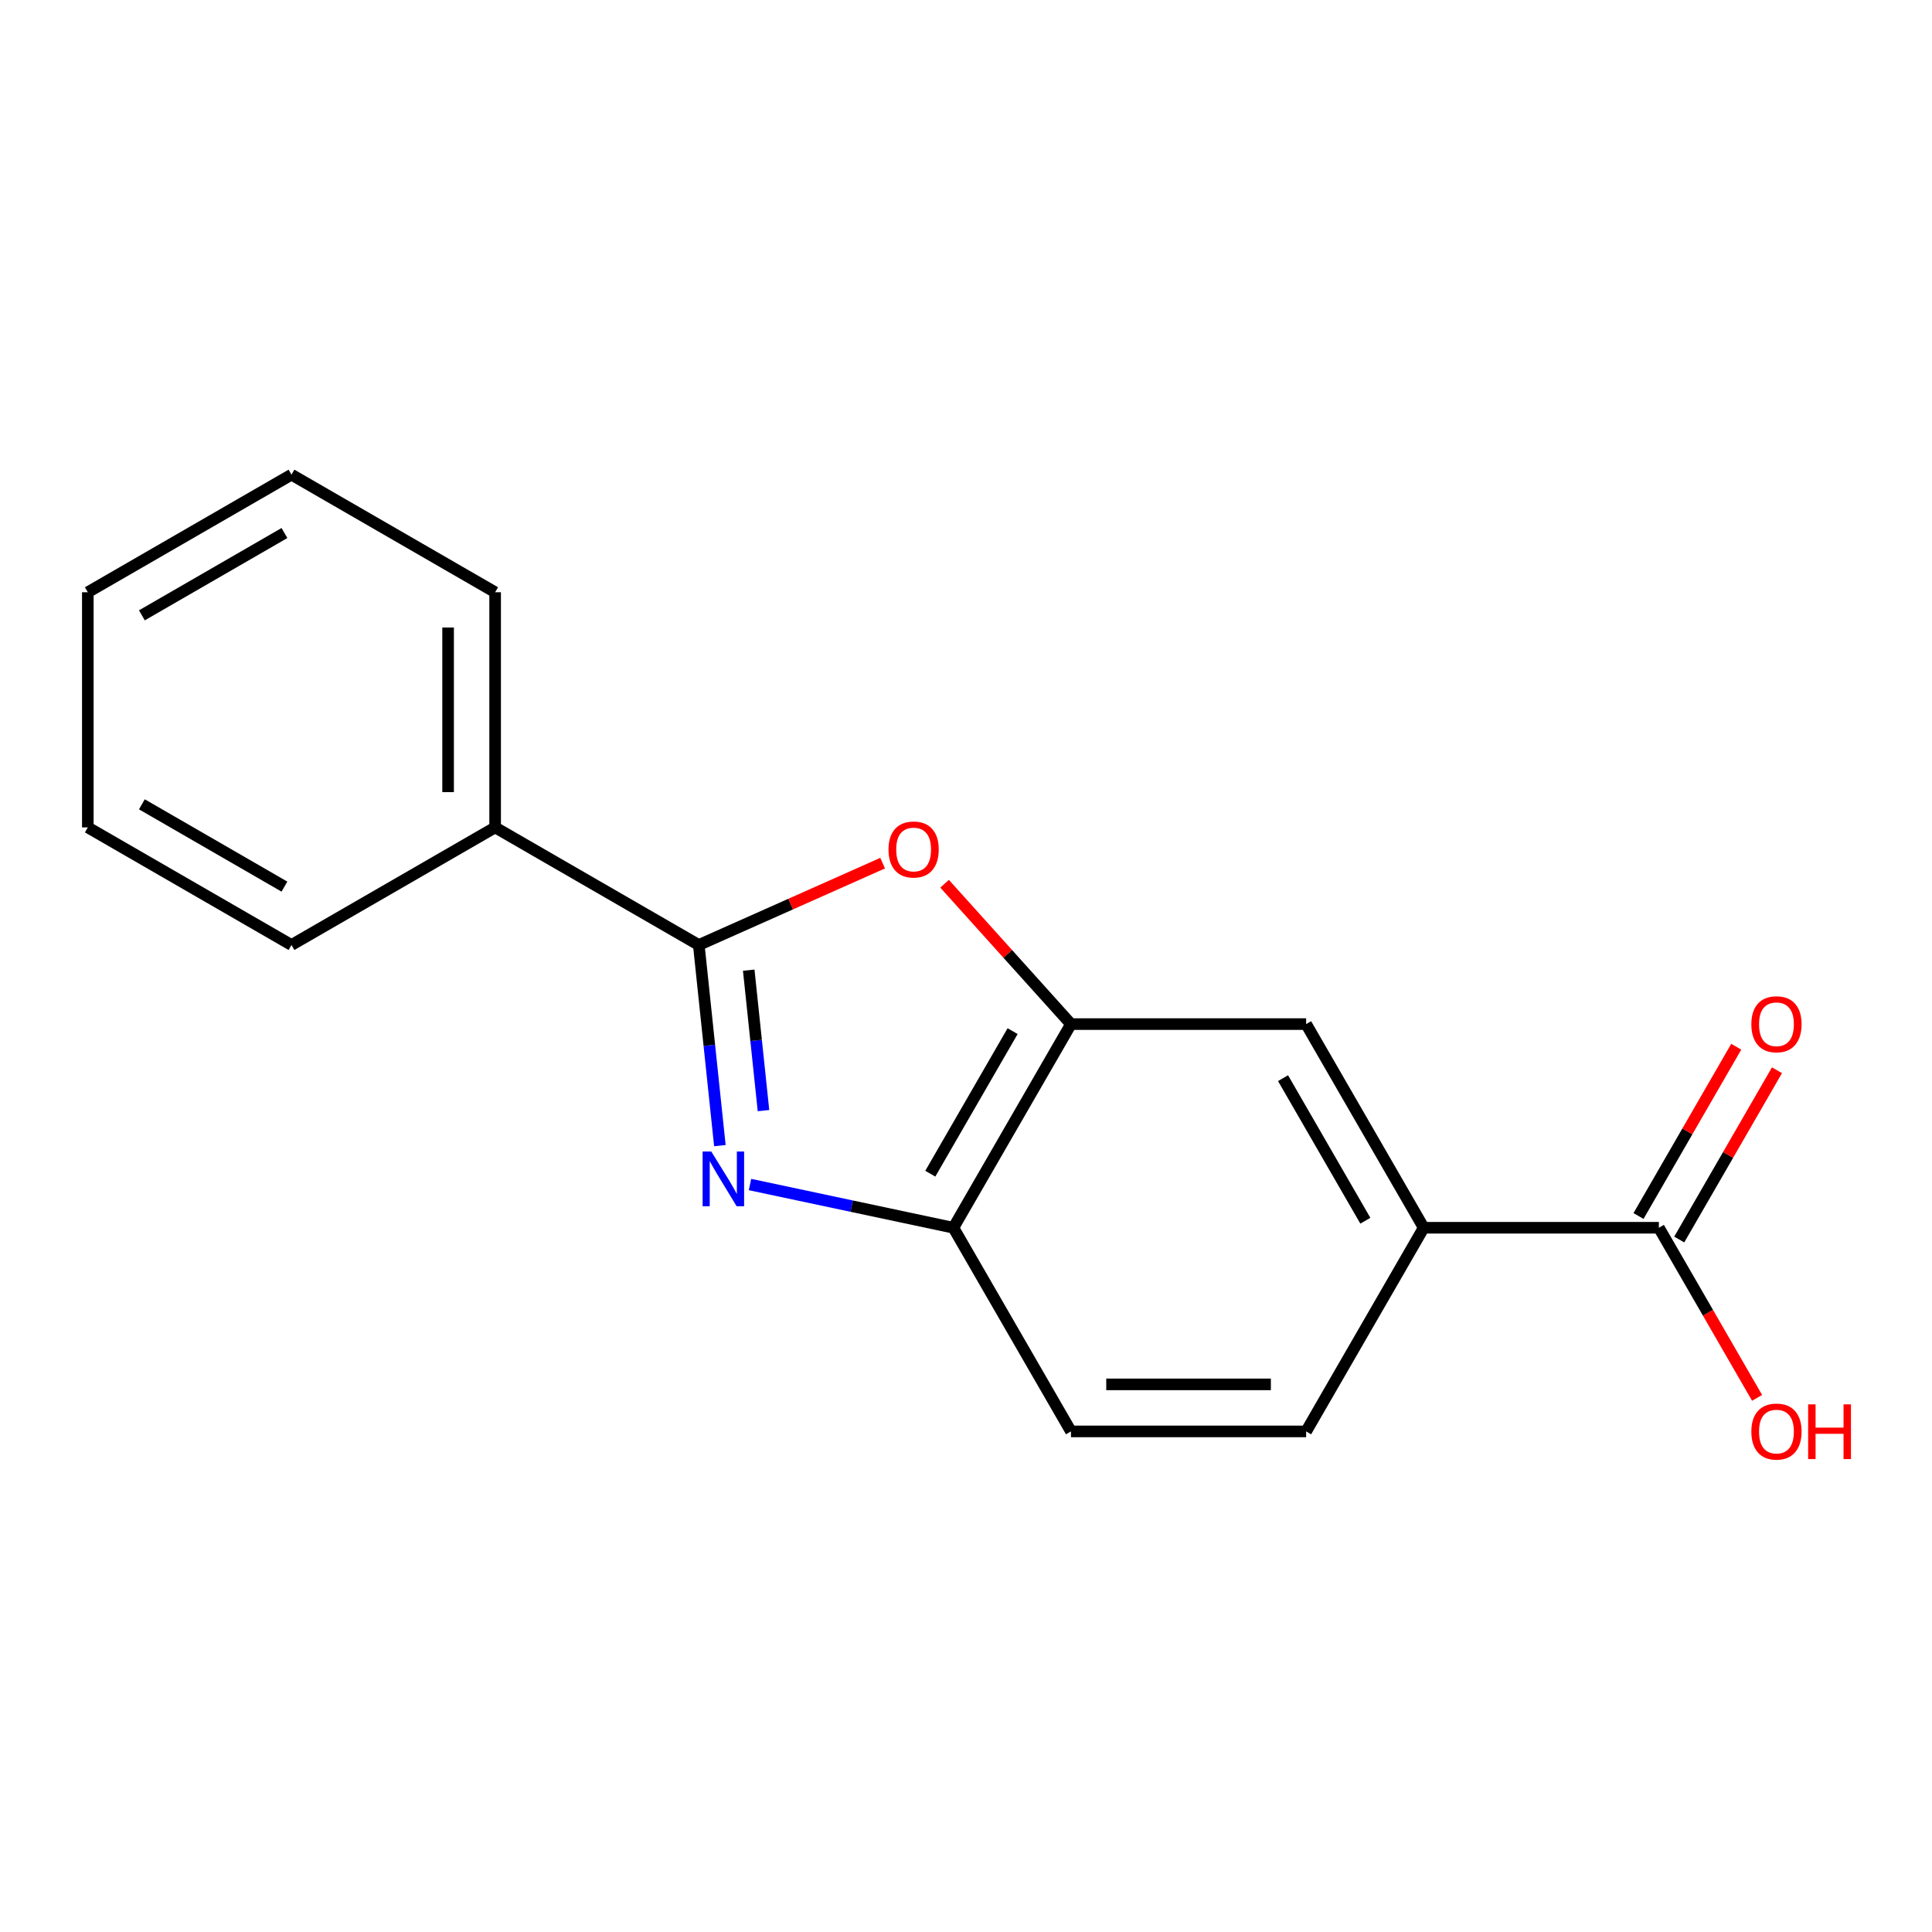 <?xml version='1.0' encoding='iso-8859-1'?>
<svg version='1.1' baseProfile='full'
              xmlns='http://www.w3.org/2000/svg'
                      xmlns:rdkit='http://www.rdkit.org/xml'
                      xmlns:xlink='http://www.w3.org/1999/xlink'
                  xml:space='preserve'
width='1000px' height='1000px' viewBox='0 0 1000 1000'>
<!-- END OF HEADER -->
<rect style='opacity:1.0;fill:#FFFFFF;stroke:none' width='1000' height='1000' x='0' y='0'> </rect>
<path class='bond-0' d='M 372.606,592.975 L 367.149,541.05' style='fill:none;fill-rule:evenodd;stroke:#0000FF;stroke-width:6px;stroke-linecap:butt;stroke-linejoin:miter;stroke-opacity:1' />
<path class='bond-0' d='M 367.149,541.05 L 361.691,489.125' style='fill:none;fill-rule:evenodd;stroke:#000000;stroke-width:6px;stroke-linecap:butt;stroke-linejoin:miter;stroke-opacity:1' />
<path class='bond-0' d='M 395.18,574.853 L 391.359,538.505' style='fill:none;fill-rule:evenodd;stroke:#0000FF;stroke-width:6px;stroke-linecap:butt;stroke-linejoin:miter;stroke-opacity:1' />
<path class='bond-0' d='M 391.359,538.505 L 387.539,502.158' style='fill:none;fill-rule:evenodd;stroke:#000000;stroke-width:6px;stroke-linecap:butt;stroke-linejoin:miter;stroke-opacity:1' />
<path class='bond-3' d='M 388.197,613.107 L 440.836,624.296' style='fill:none;fill-rule:evenodd;stroke:#0000FF;stroke-width:6px;stroke-linecap:butt;stroke-linejoin:miter;stroke-opacity:1' />
<path class='bond-3' d='M 440.836,624.296 L 493.474,635.485' style='fill:none;fill-rule:evenodd;stroke:#000000;stroke-width:6px;stroke-linecap:butt;stroke-linejoin:miter;stroke-opacity:1' />
<path class='bond-1' d='M 361.691,489.125 L 409.268,467.942' style='fill:none;fill-rule:evenodd;stroke:#000000;stroke-width:6px;stroke-linecap:butt;stroke-linejoin:miter;stroke-opacity:1' />
<path class='bond-1' d='M 409.268,467.942 L 456.845,446.76' style='fill:none;fill-rule:evenodd;stroke:#FF0000;stroke-width:6px;stroke-linecap:butt;stroke-linejoin:miter;stroke-opacity:1' />
<path class='bond-7' d='M 361.691,489.125 L 256.279,428.265' style='fill:none;fill-rule:evenodd;stroke:#000000;stroke-width:6px;stroke-linecap:butt;stroke-linejoin:miter;stroke-opacity:1' />
<path class='bond-17' d='M 488.918,457.42 L 521.626,493.746' style='fill:none;fill-rule:evenodd;stroke:#FF0000;stroke-width:6px;stroke-linecap:butt;stroke-linejoin:miter;stroke-opacity:1' />
<path class='bond-17' d='M 521.626,493.746 L 554.334,530.072' style='fill:none;fill-rule:evenodd;stroke:#000000;stroke-width:6px;stroke-linecap:butt;stroke-linejoin:miter;stroke-opacity:1' />
<path class='bond-2' d='M 554.334,530.072 L 493.474,635.485' style='fill:none;fill-rule:evenodd;stroke:#000000;stroke-width:6px;stroke-linecap:butt;stroke-linejoin:miter;stroke-opacity:1' />
<path class='bond-2' d='M 524.123,533.712 L 481.521,607.501' style='fill:none;fill-rule:evenodd;stroke:#000000;stroke-width:6px;stroke-linecap:butt;stroke-linejoin:miter;stroke-opacity:1' />
<path class='bond-6' d='M 554.334,530.072 L 676.054,530.072' style='fill:none;fill-rule:evenodd;stroke:#000000;stroke-width:6px;stroke-linecap:butt;stroke-linejoin:miter;stroke-opacity:1' />
<path class='bond-9' d='M 493.474,635.485 L 554.334,740.897' style='fill:none;fill-rule:evenodd;stroke:#000000;stroke-width:6px;stroke-linecap:butt;stroke-linejoin:miter;stroke-opacity:1' />
<path class='bond-4' d='M 858.633,635.485 L 736.913,635.485' style='fill:none;fill-rule:evenodd;stroke:#000000;stroke-width:6px;stroke-linecap:butt;stroke-linejoin:miter;stroke-opacity:1' />
<path class='bond-8' d='M 869.174,641.571 L 894.465,597.766' style='fill:none;fill-rule:evenodd;stroke:#000000;stroke-width:6px;stroke-linecap:butt;stroke-linejoin:miter;stroke-opacity:1' />
<path class='bond-8' d='M 894.465,597.766 L 919.756,553.961' style='fill:none;fill-rule:evenodd;stroke:#FF0000;stroke-width:6px;stroke-linecap:butt;stroke-linejoin:miter;stroke-opacity:1' />
<path class='bond-8' d='M 848.092,629.399 L 873.382,585.594' style='fill:none;fill-rule:evenodd;stroke:#000000;stroke-width:6px;stroke-linecap:butt;stroke-linejoin:miter;stroke-opacity:1' />
<path class='bond-8' d='M 873.382,585.594 L 898.673,541.789' style='fill:none;fill-rule:evenodd;stroke:#FF0000;stroke-width:6px;stroke-linecap:butt;stroke-linejoin:miter;stroke-opacity:1' />
<path class='bond-11' d='M 858.633,635.485 L 884.051,679.509' style='fill:none;fill-rule:evenodd;stroke:#000000;stroke-width:6px;stroke-linecap:butt;stroke-linejoin:miter;stroke-opacity:1' />
<path class='bond-11' d='M 884.051,679.509 L 909.468,723.534' style='fill:none;fill-rule:evenodd;stroke:#FF0000;stroke-width:6px;stroke-linecap:butt;stroke-linejoin:miter;stroke-opacity:1' />
<path class='bond-5' d='M 736.913,635.485 L 676.054,740.897' style='fill:none;fill-rule:evenodd;stroke:#000000;stroke-width:6px;stroke-linecap:butt;stroke-linejoin:miter;stroke-opacity:1' />
<path class='bond-18' d='M 736.913,635.485 L 676.054,530.072' style='fill:none;fill-rule:evenodd;stroke:#000000;stroke-width:6px;stroke-linecap:butt;stroke-linejoin:miter;stroke-opacity:1' />
<path class='bond-18' d='M 706.702,631.845 L 664.1,558.056' style='fill:none;fill-rule:evenodd;stroke:#000000;stroke-width:6px;stroke-linecap:butt;stroke-linejoin:miter;stroke-opacity:1' />
<path class='bond-12' d='M 256.279,428.265 L 256.279,306.545' style='fill:none;fill-rule:evenodd;stroke:#000000;stroke-width:6px;stroke-linecap:butt;stroke-linejoin:miter;stroke-opacity:1' />
<path class='bond-12' d='M 231.935,410.007 L 231.935,324.803' style='fill:none;fill-rule:evenodd;stroke:#000000;stroke-width:6px;stroke-linecap:butt;stroke-linejoin:miter;stroke-opacity:1' />
<path class='bond-13' d='M 256.279,428.265 L 150.867,489.125' style='fill:none;fill-rule:evenodd;stroke:#000000;stroke-width:6px;stroke-linecap:butt;stroke-linejoin:miter;stroke-opacity:1' />
<path class='bond-10' d='M 554.334,740.897 L 676.054,740.897' style='fill:none;fill-rule:evenodd;stroke:#000000;stroke-width:6px;stroke-linecap:butt;stroke-linejoin:miter;stroke-opacity:1' />
<path class='bond-10' d='M 572.592,716.553 L 657.796,716.553' style='fill:none;fill-rule:evenodd;stroke:#000000;stroke-width:6px;stroke-linecap:butt;stroke-linejoin:miter;stroke-opacity:1' />
<path class='bond-15' d='M 256.279,306.545 L 150.867,245.686' style='fill:none;fill-rule:evenodd;stroke:#000000;stroke-width:6px;stroke-linecap:butt;stroke-linejoin:miter;stroke-opacity:1' />
<path class='bond-14' d='M 150.867,489.125 L 45.455,428.265' style='fill:none;fill-rule:evenodd;stroke:#000000;stroke-width:6px;stroke-linecap:butt;stroke-linejoin:miter;stroke-opacity:1' />
<path class='bond-14' d='M 147.227,458.913 L 73.438,416.312' style='fill:none;fill-rule:evenodd;stroke:#000000;stroke-width:6px;stroke-linecap:butt;stroke-linejoin:miter;stroke-opacity:1' />
<path class='bond-16' d='M 45.455,428.265 L 45.455,306.545' style='fill:none;fill-rule:evenodd;stroke:#000000;stroke-width:6px;stroke-linecap:butt;stroke-linejoin:miter;stroke-opacity:1' />
<path class='bond-19' d='M 150.867,245.686 L 45.455,306.545' style='fill:none;fill-rule:evenodd;stroke:#000000;stroke-width:6px;stroke-linecap:butt;stroke-linejoin:miter;stroke-opacity:1' />
<path class='bond-19' d='M 147.227,275.897 L 73.438,318.499' style='fill:none;fill-rule:evenodd;stroke:#000000;stroke-width:6px;stroke-linecap:butt;stroke-linejoin:miter;stroke-opacity:1' />
<path  class='atom-0' d='M 368.155 596.018
L 377.435 611.018
Q 378.355 612.498, 379.835 615.178
Q 381.315 617.858, 381.395 618.018
L 381.395 596.018
L 385.155 596.018
L 385.155 624.338
L 381.275 624.338
L 371.315 607.938
Q 370.155 606.018, 368.915 603.818
Q 367.715 601.618, 367.355 600.938
L 367.355 624.338
L 363.675 624.338
L 363.675 596.018
L 368.155 596.018
' fill='#0000FF'/>
<path  class='atom-2' d='M 459.888 439.697
Q 459.888 432.897, 463.248 429.097
Q 466.608 425.297, 472.888 425.297
Q 479.168 425.297, 482.528 429.097
Q 485.888 432.897, 485.888 439.697
Q 485.888 446.577, 482.488 450.497
Q 479.088 454.377, 472.888 454.377
Q 466.648 454.377, 463.248 450.497
Q 459.888 446.617, 459.888 439.697
M 472.888 451.177
Q 477.208 451.177, 479.528 448.297
Q 481.888 445.377, 481.888 439.697
Q 481.888 434.137, 479.528 431.337
Q 477.208 428.497, 472.888 428.497
Q 468.568 428.497, 466.208 431.297
Q 463.888 434.097, 463.888 439.697
Q 463.888 445.417, 466.208 448.297
Q 468.568 451.177, 472.888 451.177
' fill='#FF0000'/>
<path  class='atom-9' d='M 906.493 530.152
Q 906.493 523.352, 909.853 519.552
Q 913.213 515.752, 919.493 515.752
Q 925.773 515.752, 929.133 519.552
Q 932.493 523.352, 932.493 530.152
Q 932.493 537.032, 929.093 540.952
Q 925.693 544.832, 919.493 544.832
Q 913.253 544.832, 909.853 540.952
Q 906.493 537.072, 906.493 530.152
M 919.493 541.632
Q 923.813 541.632, 926.133 538.752
Q 928.493 535.832, 928.493 530.152
Q 928.493 524.592, 926.133 521.792
Q 923.813 518.952, 919.493 518.952
Q 915.173 518.952, 912.813 521.752
Q 910.493 524.552, 910.493 530.152
Q 910.493 535.872, 912.813 538.752
Q 915.173 541.632, 919.493 541.632
' fill='#FF0000'/>
<path  class='atom-12' d='M 906.493 740.977
Q 906.493 734.177, 909.853 730.377
Q 913.213 726.577, 919.493 726.577
Q 925.773 726.577, 929.133 730.377
Q 932.493 734.177, 932.493 740.977
Q 932.493 747.857, 929.093 751.777
Q 925.693 755.657, 919.493 755.657
Q 913.253 755.657, 909.853 751.777
Q 906.493 747.897, 906.493 740.977
M 919.493 752.457
Q 923.813 752.457, 926.133 749.577
Q 928.493 746.657, 928.493 740.977
Q 928.493 735.417, 926.133 732.617
Q 923.813 729.777, 919.493 729.777
Q 915.173 729.777, 912.813 732.577
Q 910.493 735.377, 910.493 740.977
Q 910.493 746.697, 912.813 749.577
Q 915.173 752.457, 919.493 752.457
' fill='#FF0000'/>
<path  class='atom-12' d='M 935.893 726.897
L 939.733 726.897
L 939.733 738.937
L 954.213 738.937
L 954.213 726.897
L 958.053 726.897
L 958.053 755.217
L 954.213 755.217
L 954.213 742.137
L 939.733 742.137
L 939.733 755.217
L 935.893 755.217
L 935.893 726.897
' fill='#FF0000'/>
</svg>
